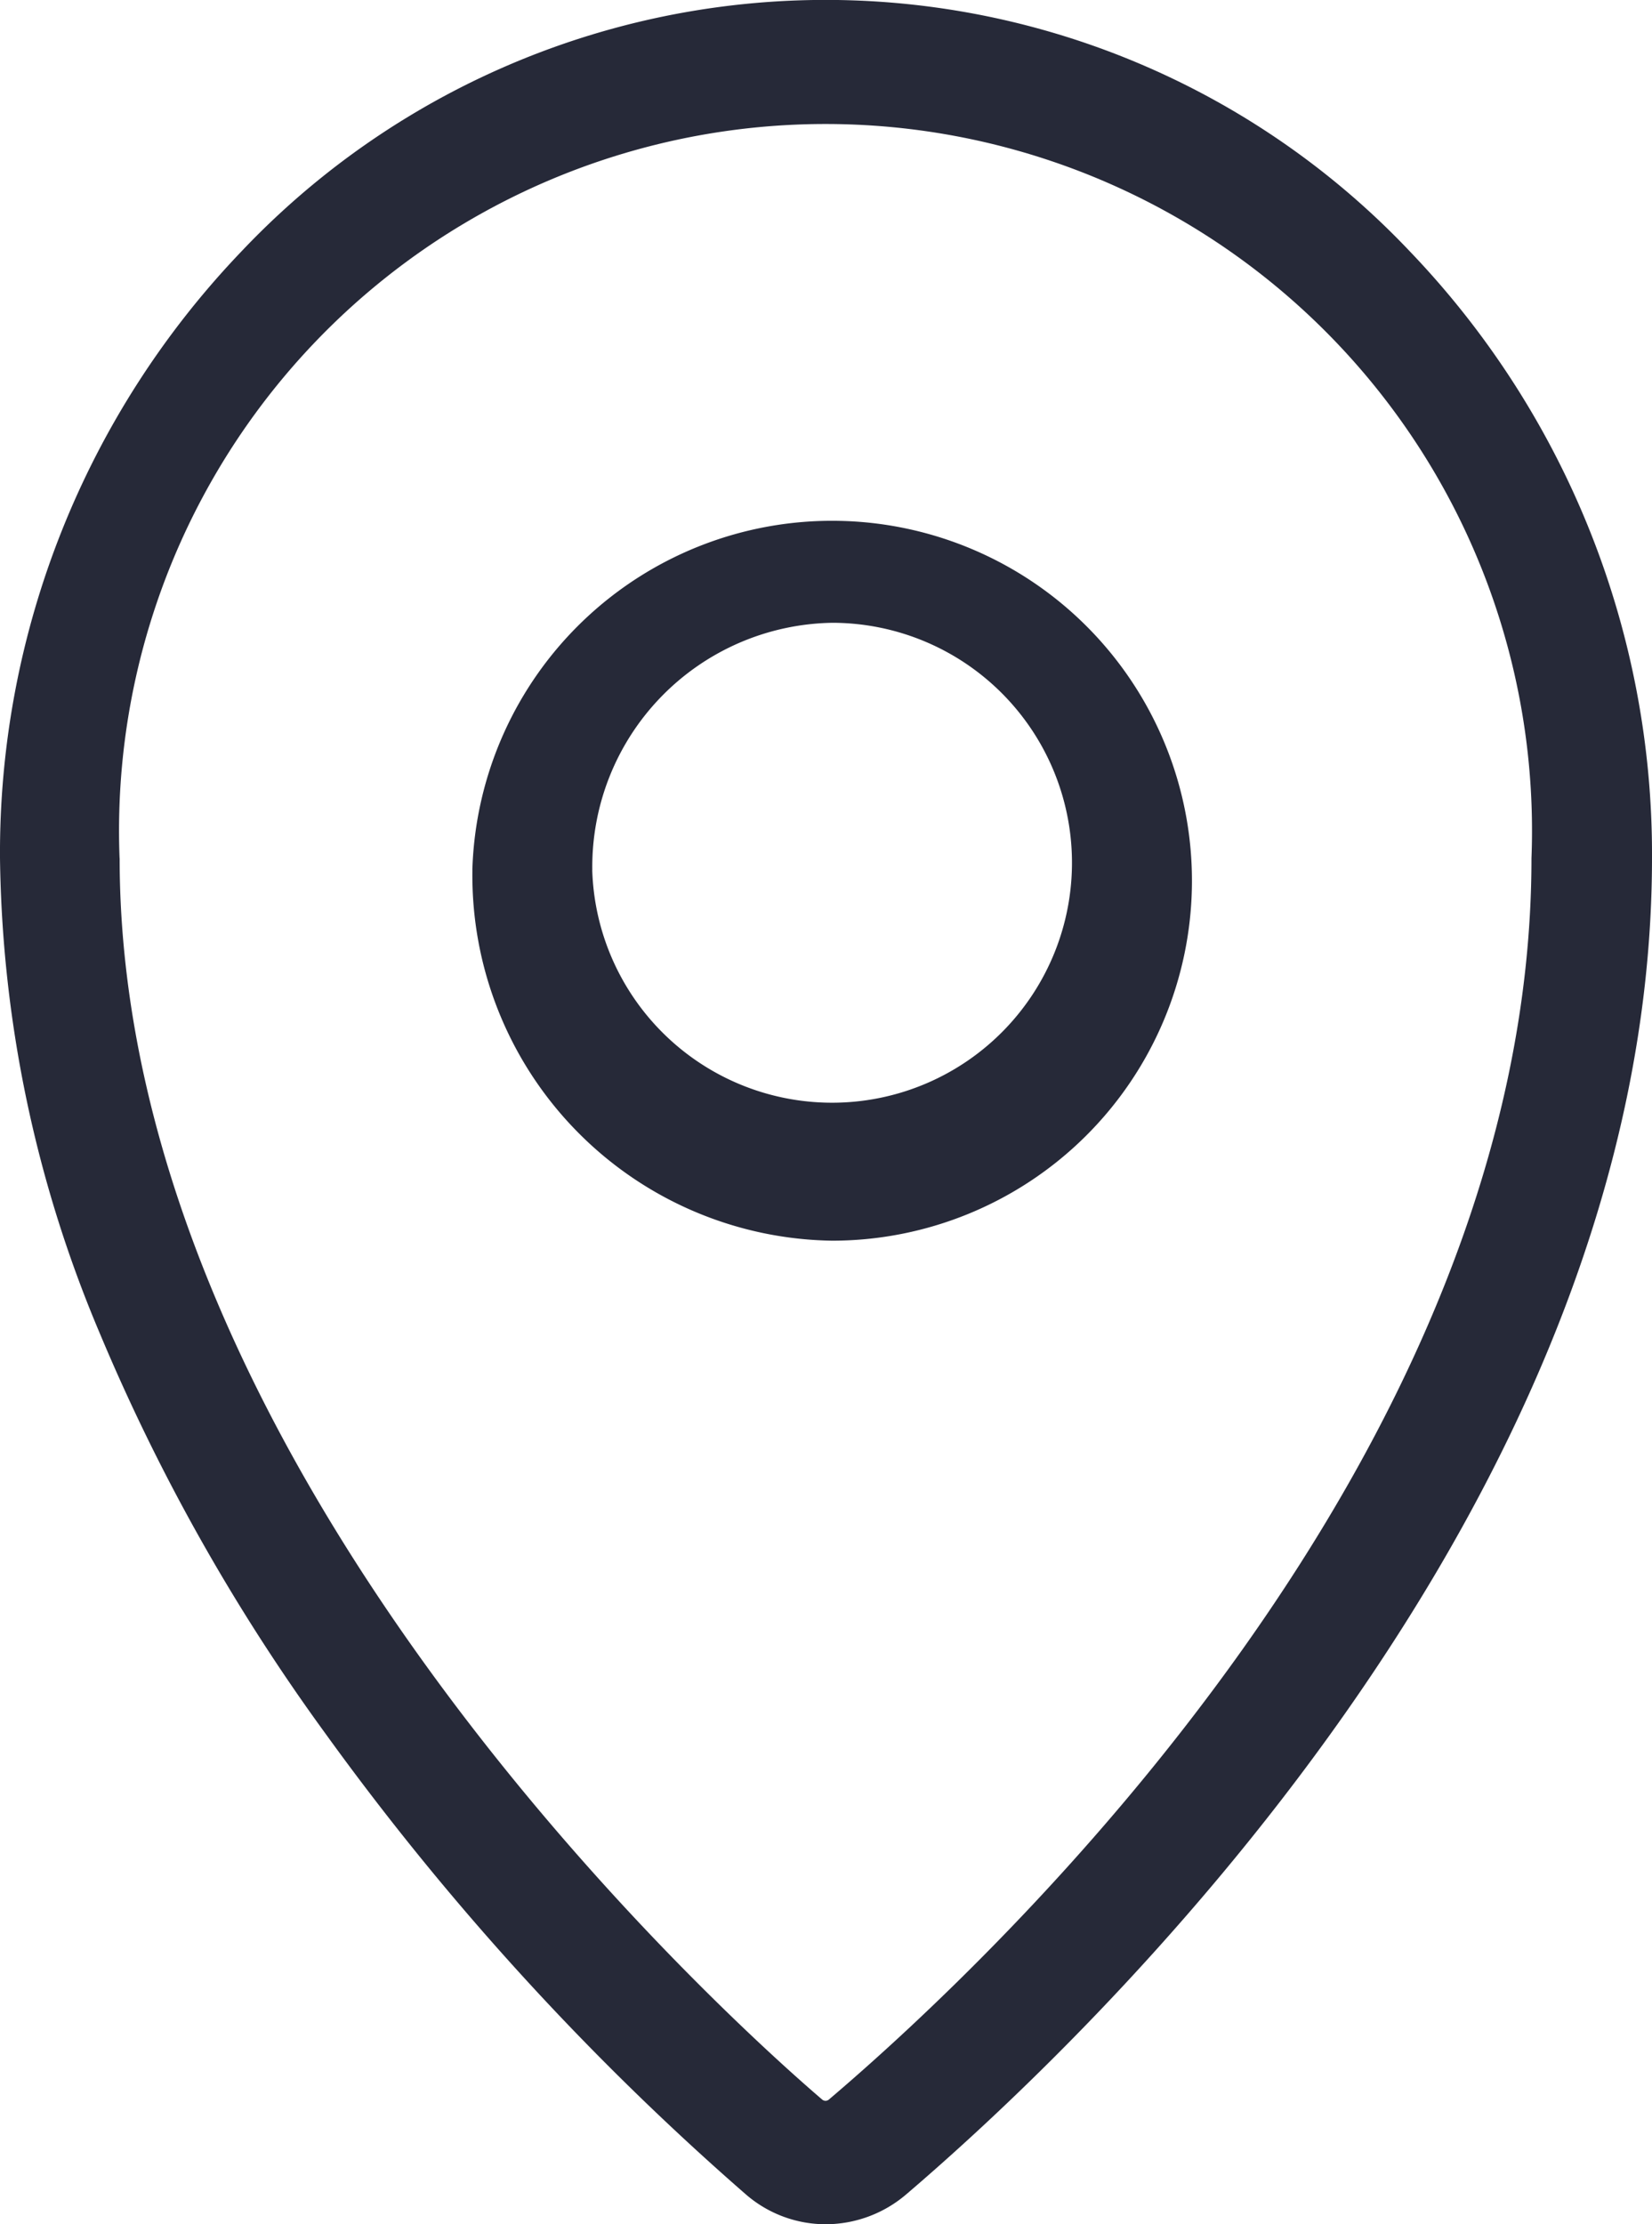 <svg xmlns="http://www.w3.org/2000/svg" width="26" height="35" viewBox="0 0 26 35">
  <defs>
    <style>
      .cls-1 {
        fill: #262938;
      }
    </style>
  </defs>
  <path id="Color_Overlay" data-name="Color Overlay" class="cls-1" d="M941.742,922.533a42.994,42.994,0,0,1-6.63-7.268,31.063,31.063,0,0,1-3.548-6.3A19.769,19.769,0,0,1,930,901.5a13.681,13.681,0,0,1,3.8-9.544,12.66,12.66,0,0,1,18.389,0A13.7,13.7,0,0,1,956,901.5c0,10.239-8.995,18.69-11.746,21.037A1.956,1.956,0,0,1,943,923,1.918,1.918,0,0,1,941.742,922.533Zm-9.859-21.028c0,9.829,9.925,18.564,11.057,19.533a.081.081,0,0,0,.105,0c2.6-2.208,11.058-10.148,11.058-19.533a11.119,11.119,0,1,0-22.221,0Zm5.551.186a5.664,5.664,0,1,1,5.662,5.832A5.747,5.747,0,0,1,937.435,901.692Zm1.887,0A3.776,3.776,0,1,0,943.1,897.8,3.839,3.839,0,0,0,939.322,901.692Z" transform="translate(-930 -888)"/>
</svg>
